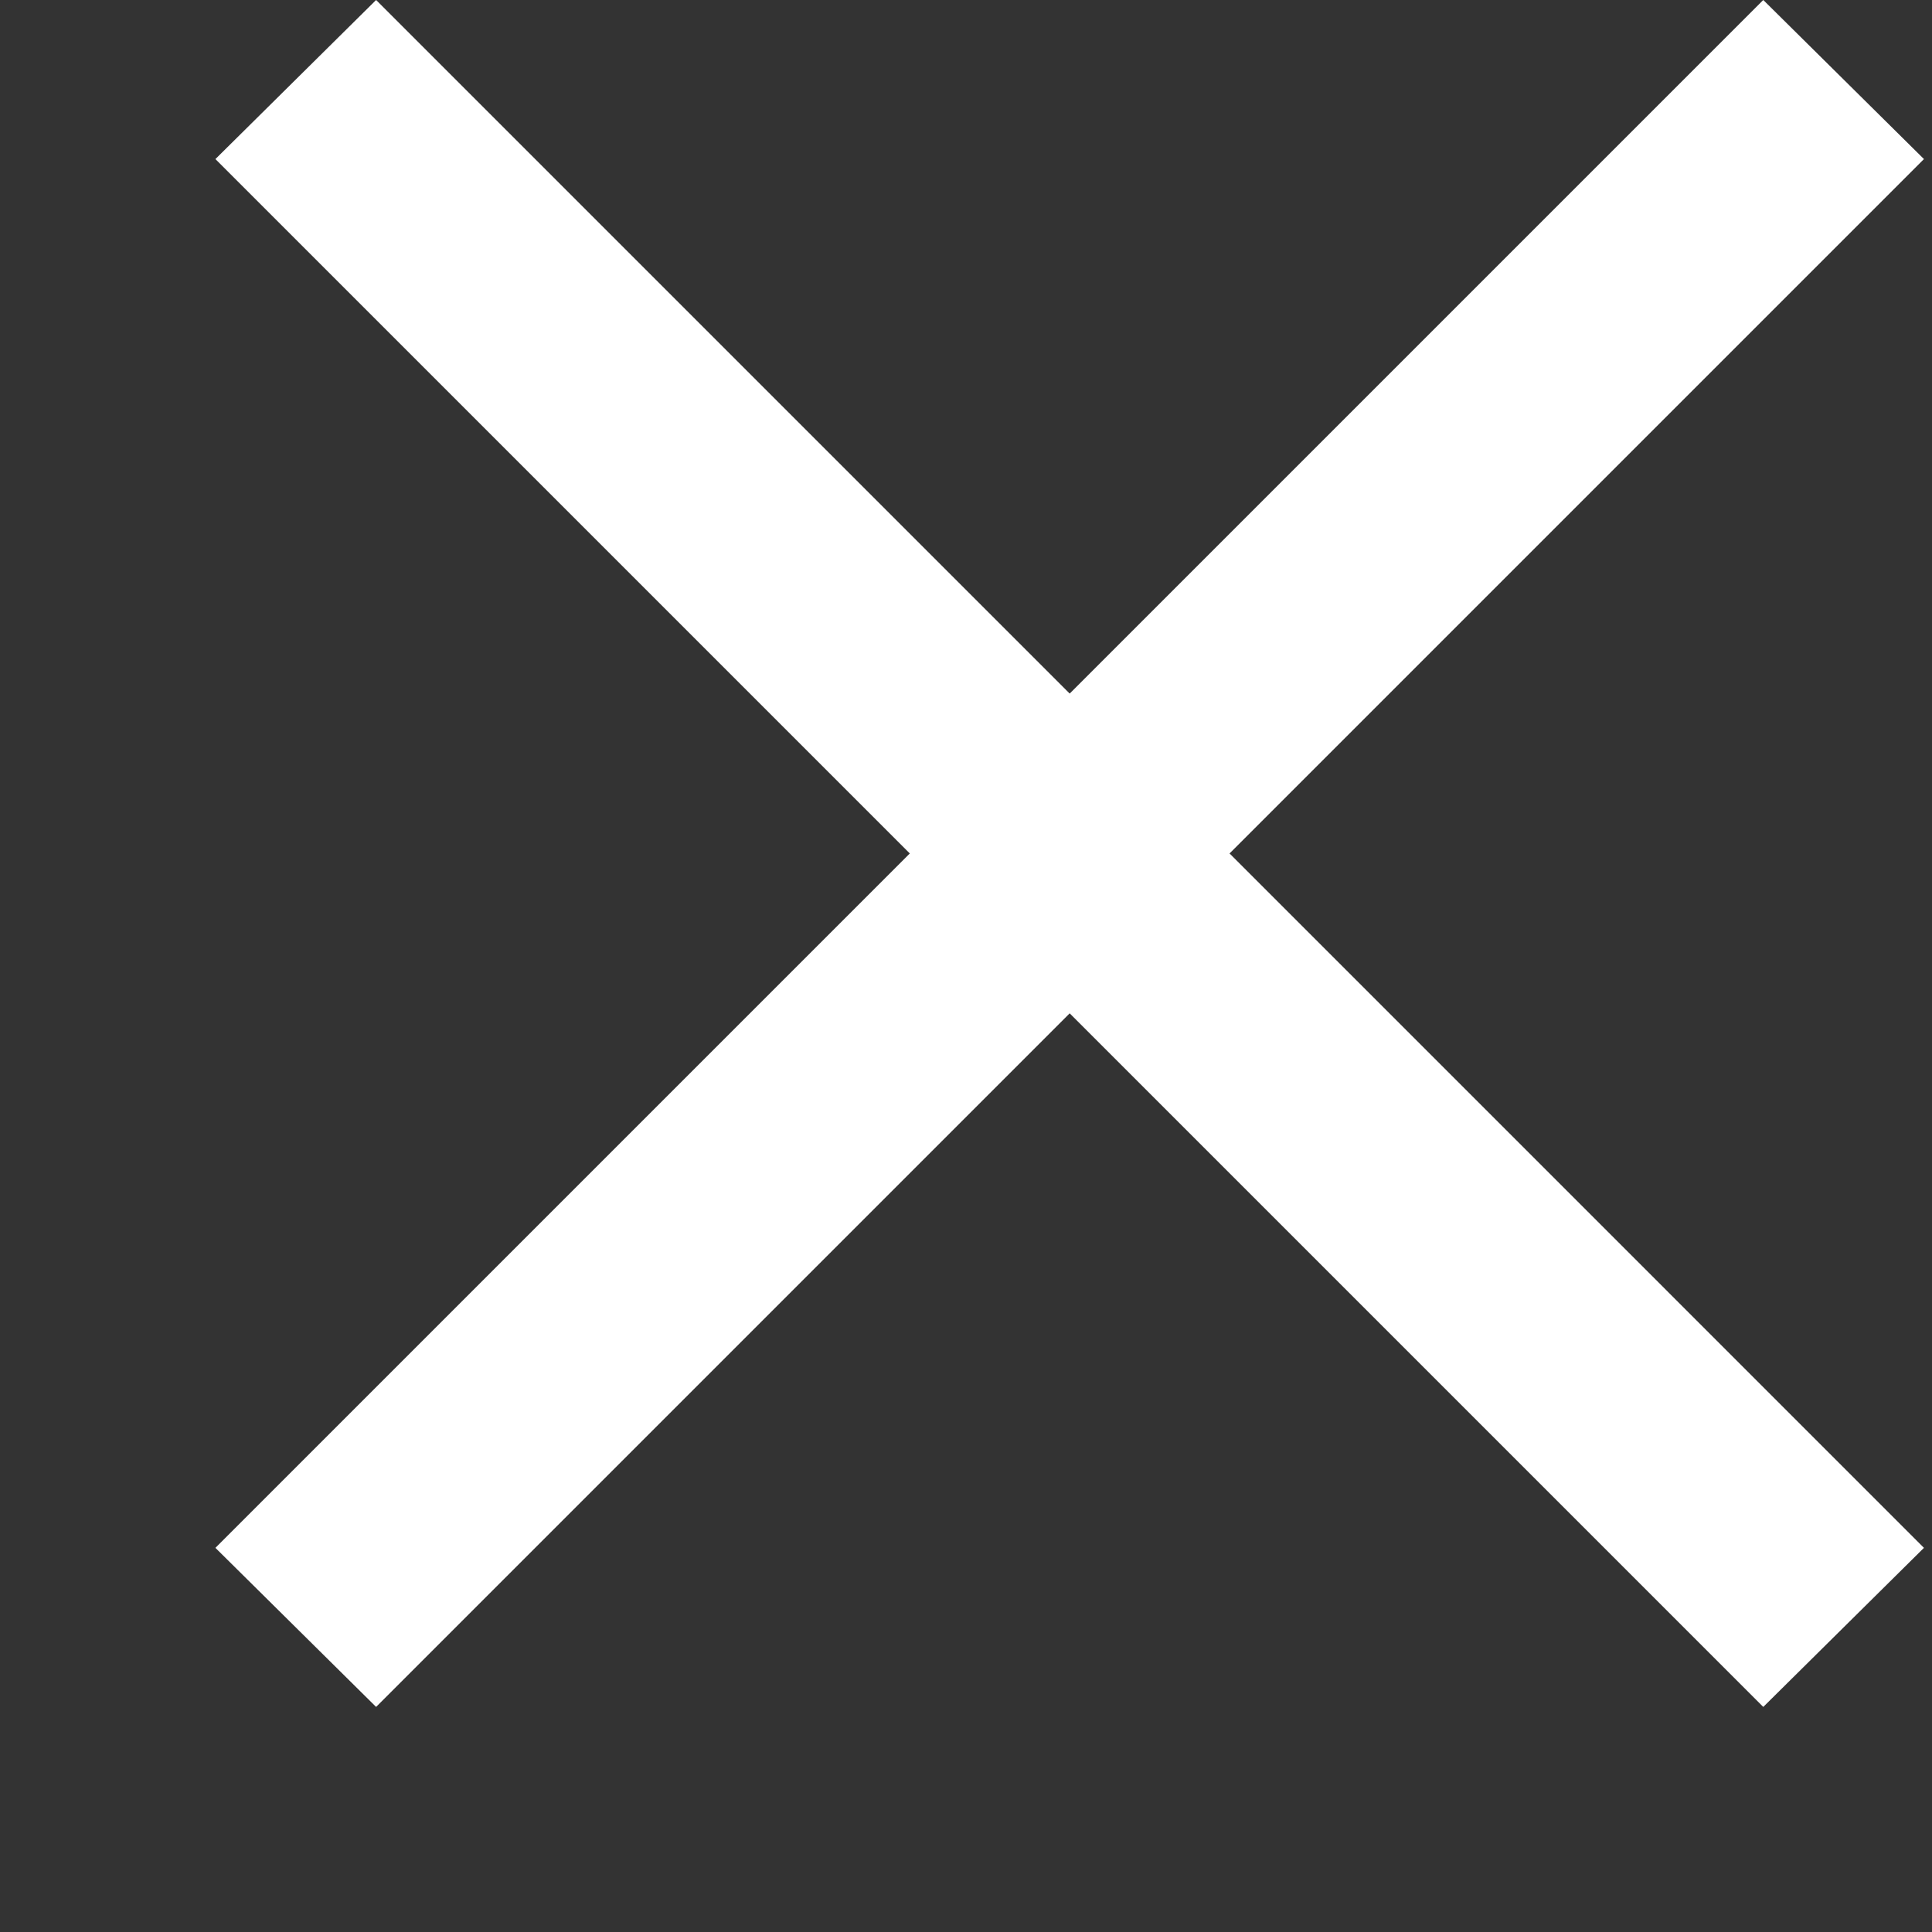 <?xml version="1.0" encoding="UTF-8"?> <svg xmlns="http://www.w3.org/2000/svg" width="6" height="6" viewBox="0 0 6 6" fill="none"><rect x="0" y="0" width="6" height="6" fill="#333333" stroke="none"/><path d="M5.476 5.301L0.669 0.494L1.168 0L5.975 4.807L5.476 5.301ZM1.168 5.301L0.669 4.807L5.476 0L5.975 0.494L1.168 5.301Z" fill="white"></path></svg> 